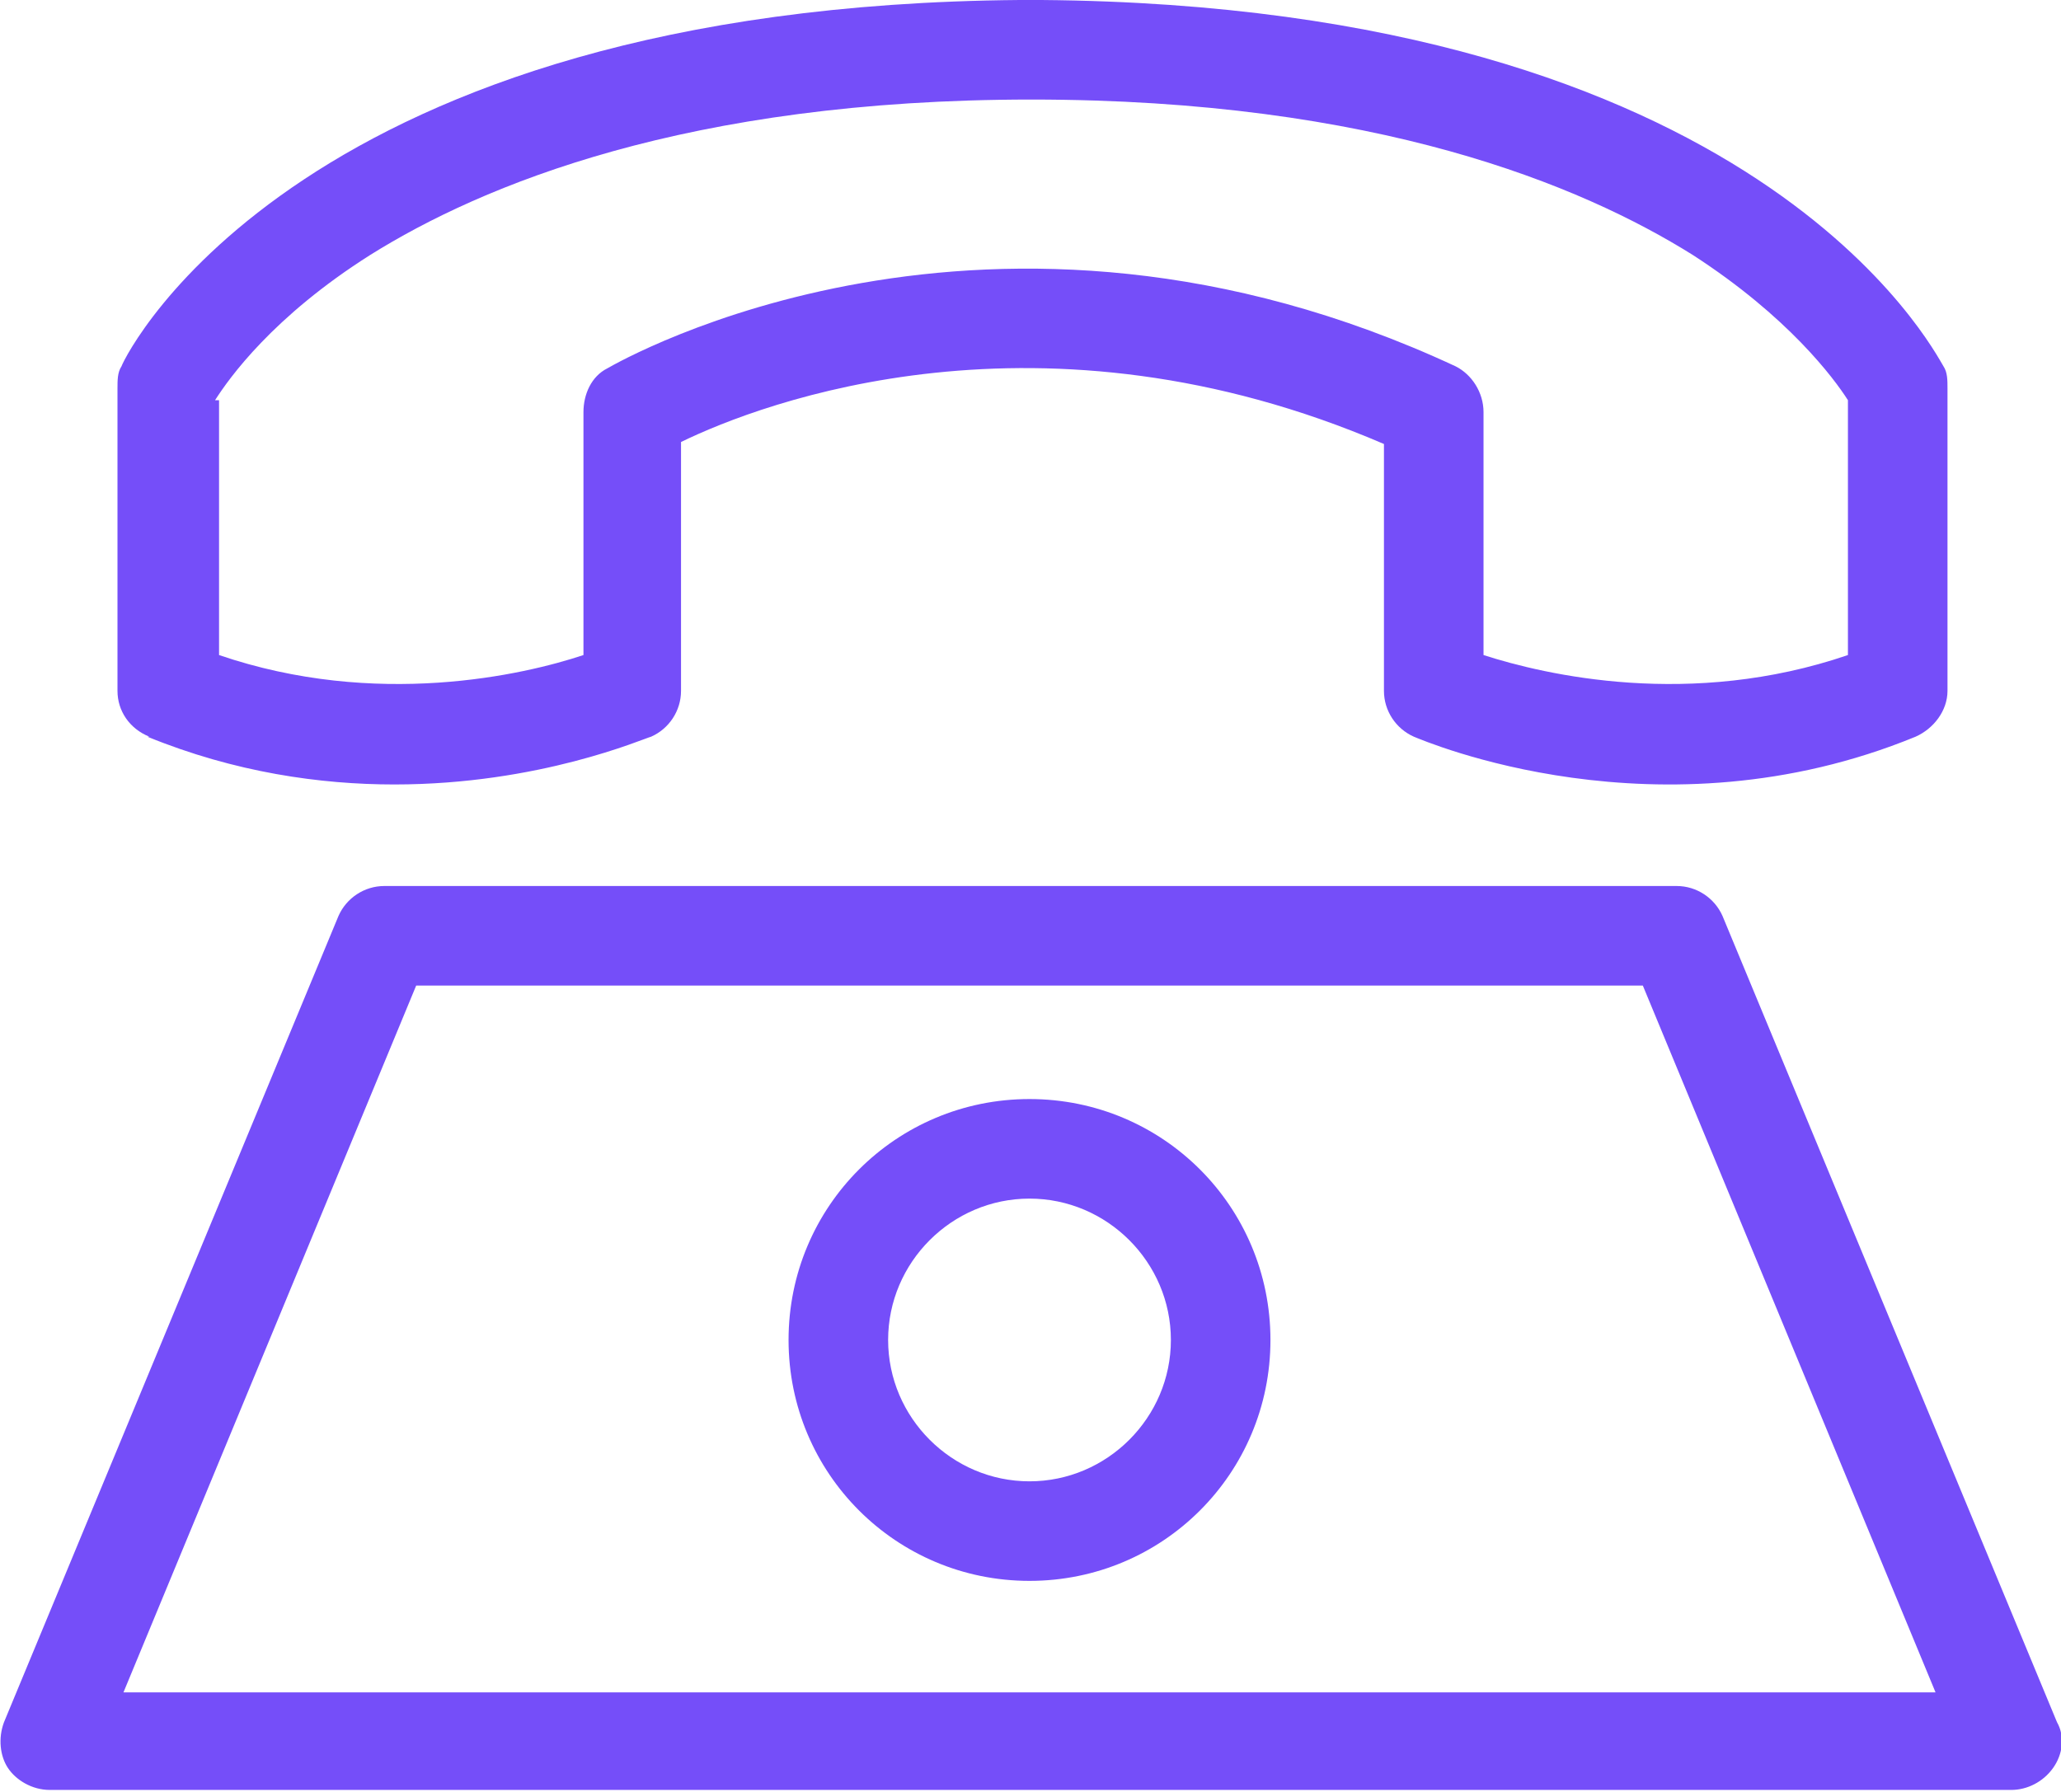 <?xml version="1.0" encoding="UTF-8"?>
<svg id="Layer_1" xmlns="http://www.w3.org/2000/svg" xmlns:sketch="http://www.bohemiancoding.com/sketch/ns" version="1.1" viewBox="0 0 103.5 90">
  <!-- Generator: Adobe Illustrator 29.5.1, SVG Export Plug-In . SVG Version: 2.1.0 Build 141)  -->
  <defs>
    <style>
      .st0 {
        fill: #754ef9;
      }
    </style>
  </defs>
  <path class="st0" d="M103.3,86.5l-16.8-40.5c-.4-.9-1.3-1.5-2.3-1.5H19.3c-1,0-1.9.6-2.3,1.5L.2,86.5c-.3.8-.2,1.7.2,2.3s1.2,1.1,2.1,1.1h98.5c.8,0,1.6-.4,2.1-1.1.5-.7.6-1.6.2-2.3ZM52.9,85H6.2l14.7-35.5h61.6l14.7,35.5h-44.3Z"/>
  <path class="st0" d="M51.7,55.2c-6.7,0-12.1,5.4-12.1,12.1s5.4,12.1,12.1,12.1,12.1-5.4,12.1-12.1-5.4-12.1-12.1-12.1ZM51.7,74.4c-3.9,0-7.1-3.2-7.1-7.1s3.2-7.1,7.1-7.1,7.1,3.2,7.1,7.1-3.2,7.1-7.1,7.1Z"/>
  <path class="st0" d="M7.4,37c4.4,1.8,8.7,2.4,12.4,2.4,7.3,0,12.5-2.3,12.9-2.4.9-.4,1.5-1.3,1.5-2.3v-12.5c4.1-2,18.1-7.3,35.3.1v12.4c0,1,.6,1.9,1.5,2.3.5.2,12.3,5.3,25.2,0,.9-.4,1.6-1.3,1.6-2.3v-15.2c0-.4,0-.8-.2-1.1C97.1,17.6,88.3.3,52.3,0c0,0-.1,0-.2,0h-.7c0,0-.1,0-.2,0C15.2.3,6.4,17.6,6.1,18.4c-.2.3-.2.7-.2,1.1v15.2c0,1,.6,1.9,1.6,2.3ZM10.8,20.1c.7-1.1,2.9-4.2,7.8-7.3,5.6-3.5,15.9-7.8,33.2-7.8,17.3,0,27.6,4.3,33.2,7.8,4.8,3.1,7.1,6.2,7.8,7.3v12.8c-7.9,2.7-15.2,1-18.3,0v-12.2c0-1-.6-1.9-1.4-2.3-23.4-10.9-41.9-.3-42.6.1-.8.4-1.2,1.3-1.2,2.2v12.2c-3,1-10.4,2.7-18.3,0v-12.8Z"/>
</svg>